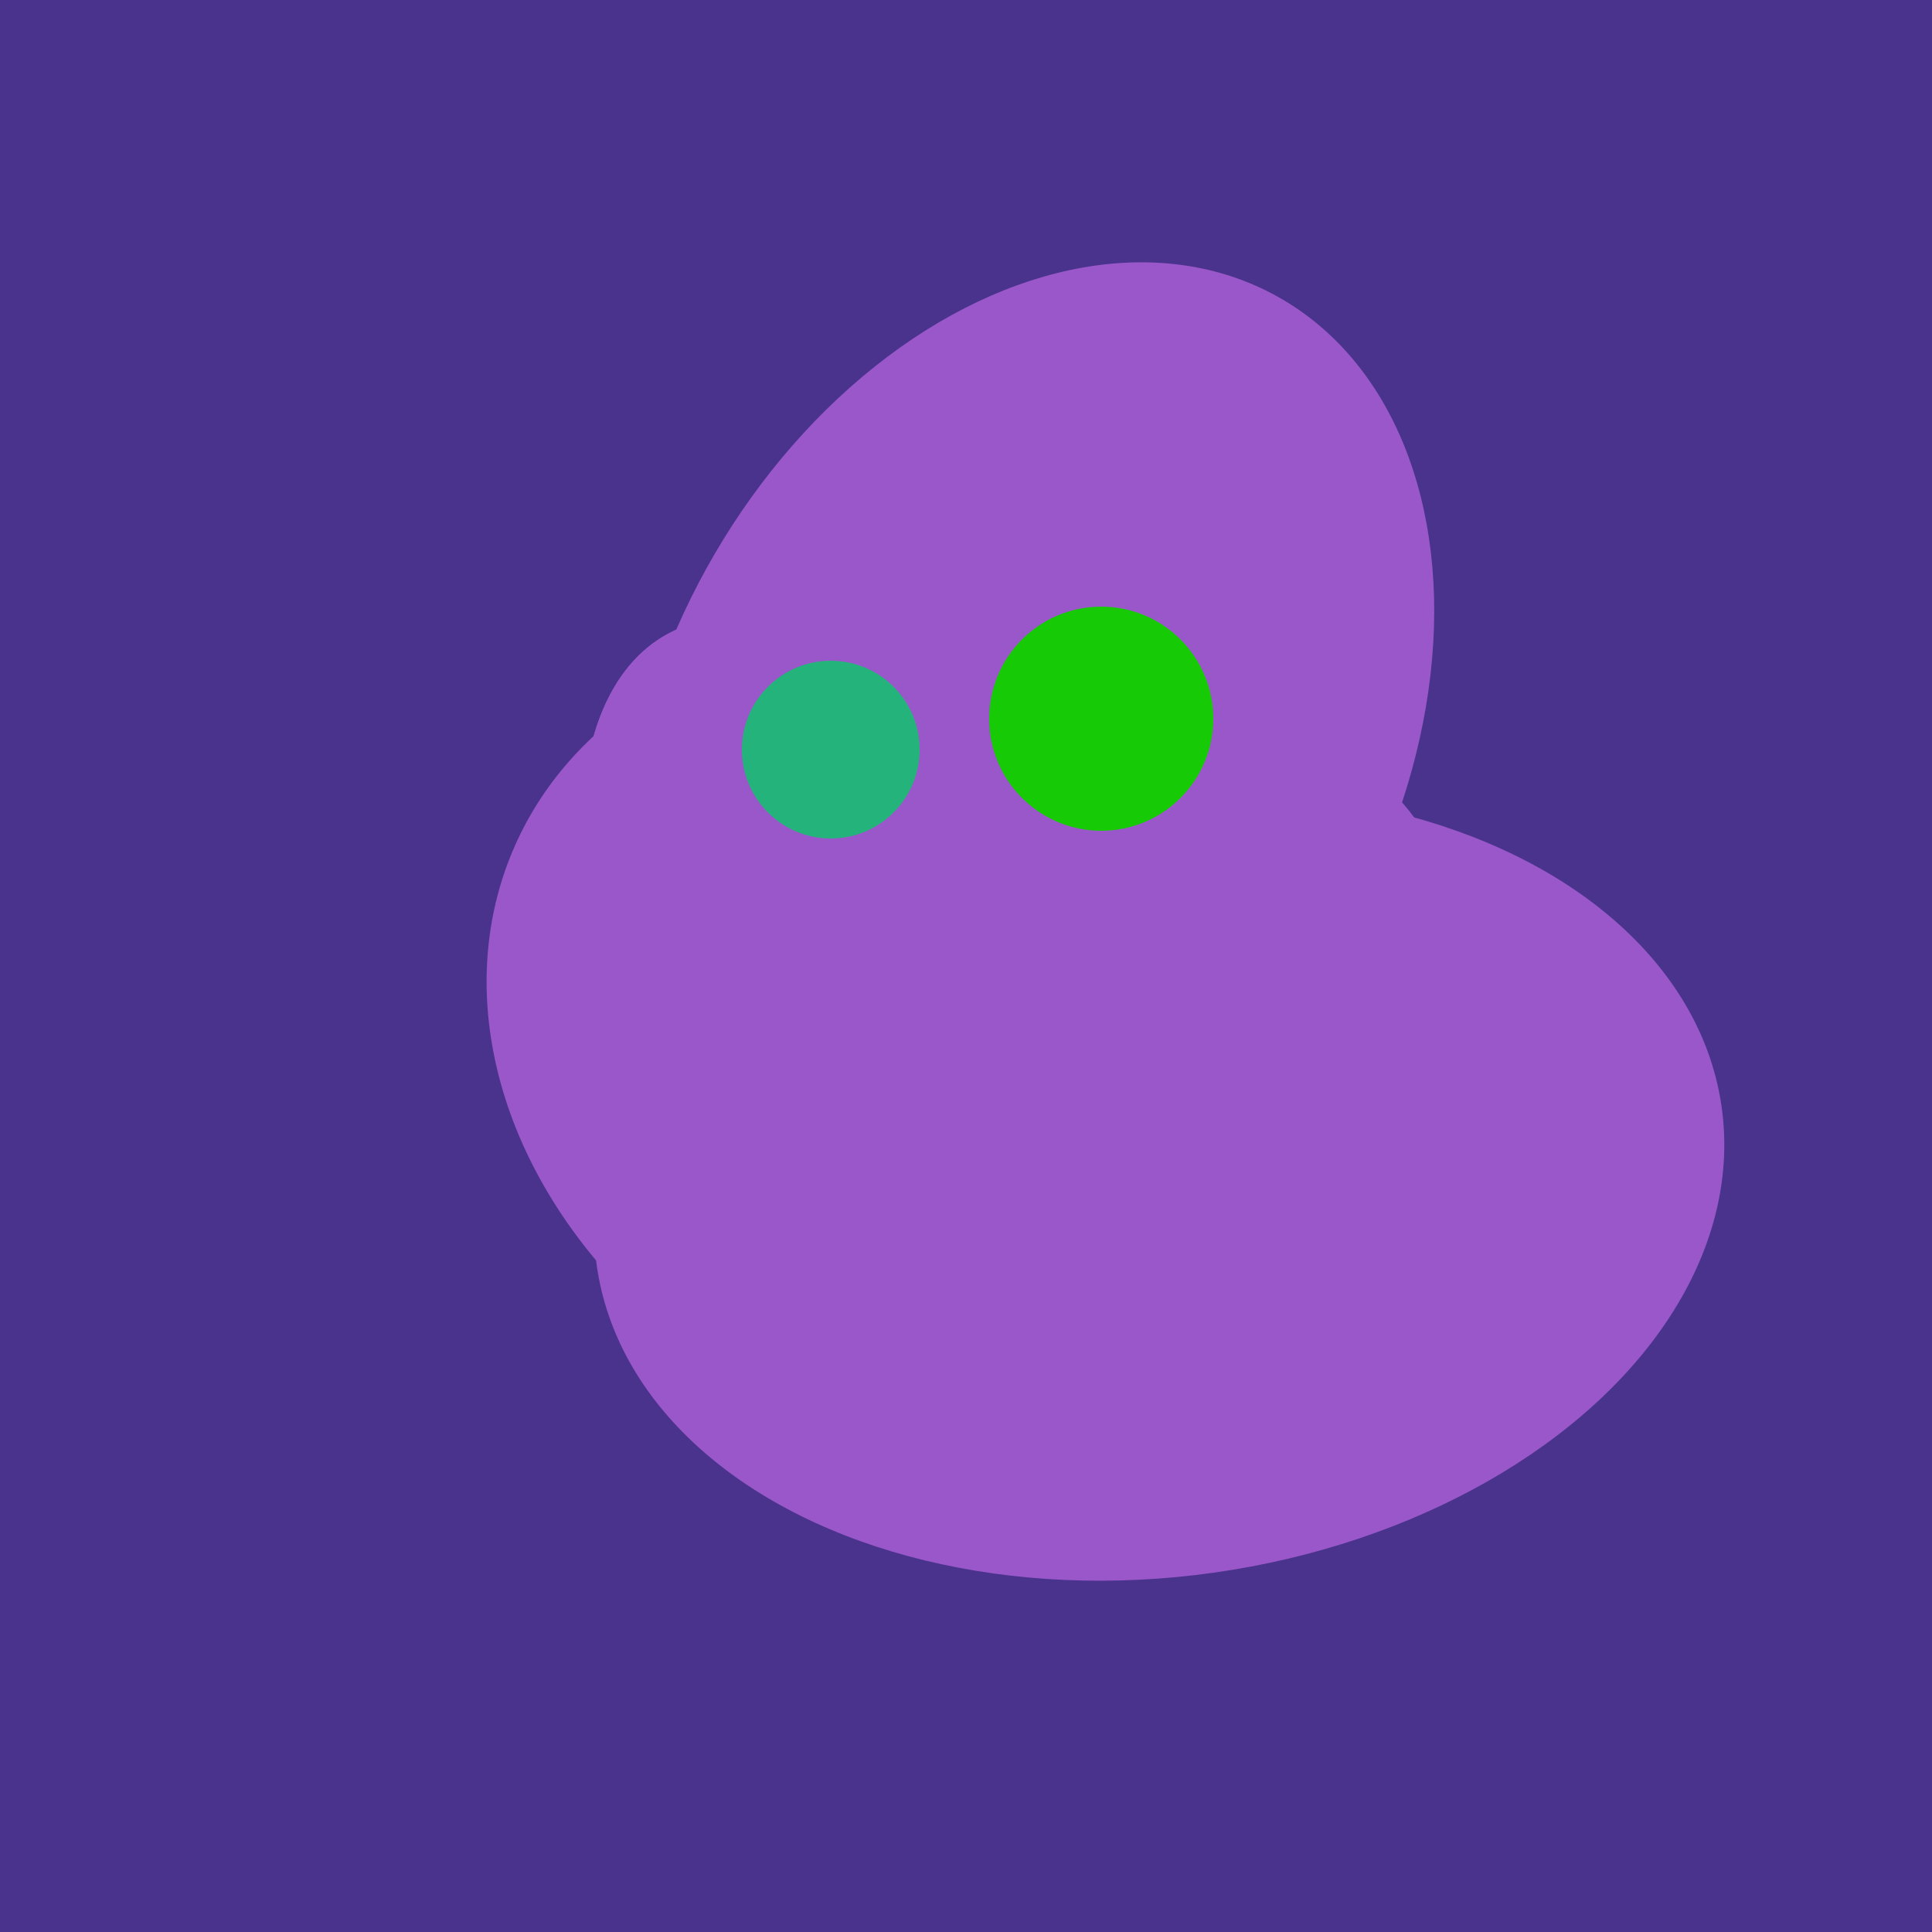 <svg width="500" height="500" xmlns="http://www.w3.org/2000/svg"><rect width="500" height="500" fill="#4a338c"/><ellipse cx="300" cy="307" rx="101" ry="147" transform="rotate(262, 300, 307)" fill="rgb(153,87,201)"/><ellipse cx="267" cy="282" rx="106" ry="121" transform="rotate(141, 267, 282)" fill="rgb(153,87,201)"/><ellipse cx="239" cy="284" rx="67" ry="137" transform="rotate(151, 239, 284)" fill="rgb(153,87,201)"/><ellipse cx="253" cy="272" rx="131" ry="105" transform="rotate(204, 253, 272)" fill="rgb(153,87,201)"/><ellipse cx="307" cy="266" rx="81" ry="59" transform="rotate(129, 307, 266)" fill="rgb(153,87,201)"/><ellipse cx="266" cy="193" rx="133" ry="95" transform="rotate(119, 266, 193)" fill="rgb(153,87,201)"/><ellipse cx="239" cy="284" rx="67" ry="137" transform="rotate(151, 239, 284)" fill="rgb(153,87,201)"/><circle cx="215" cy="194" r="23" fill="rgb(36,180,123)" /><circle cx="285" cy="186" r="29" fill="rgb(22,203,6)" /></svg>